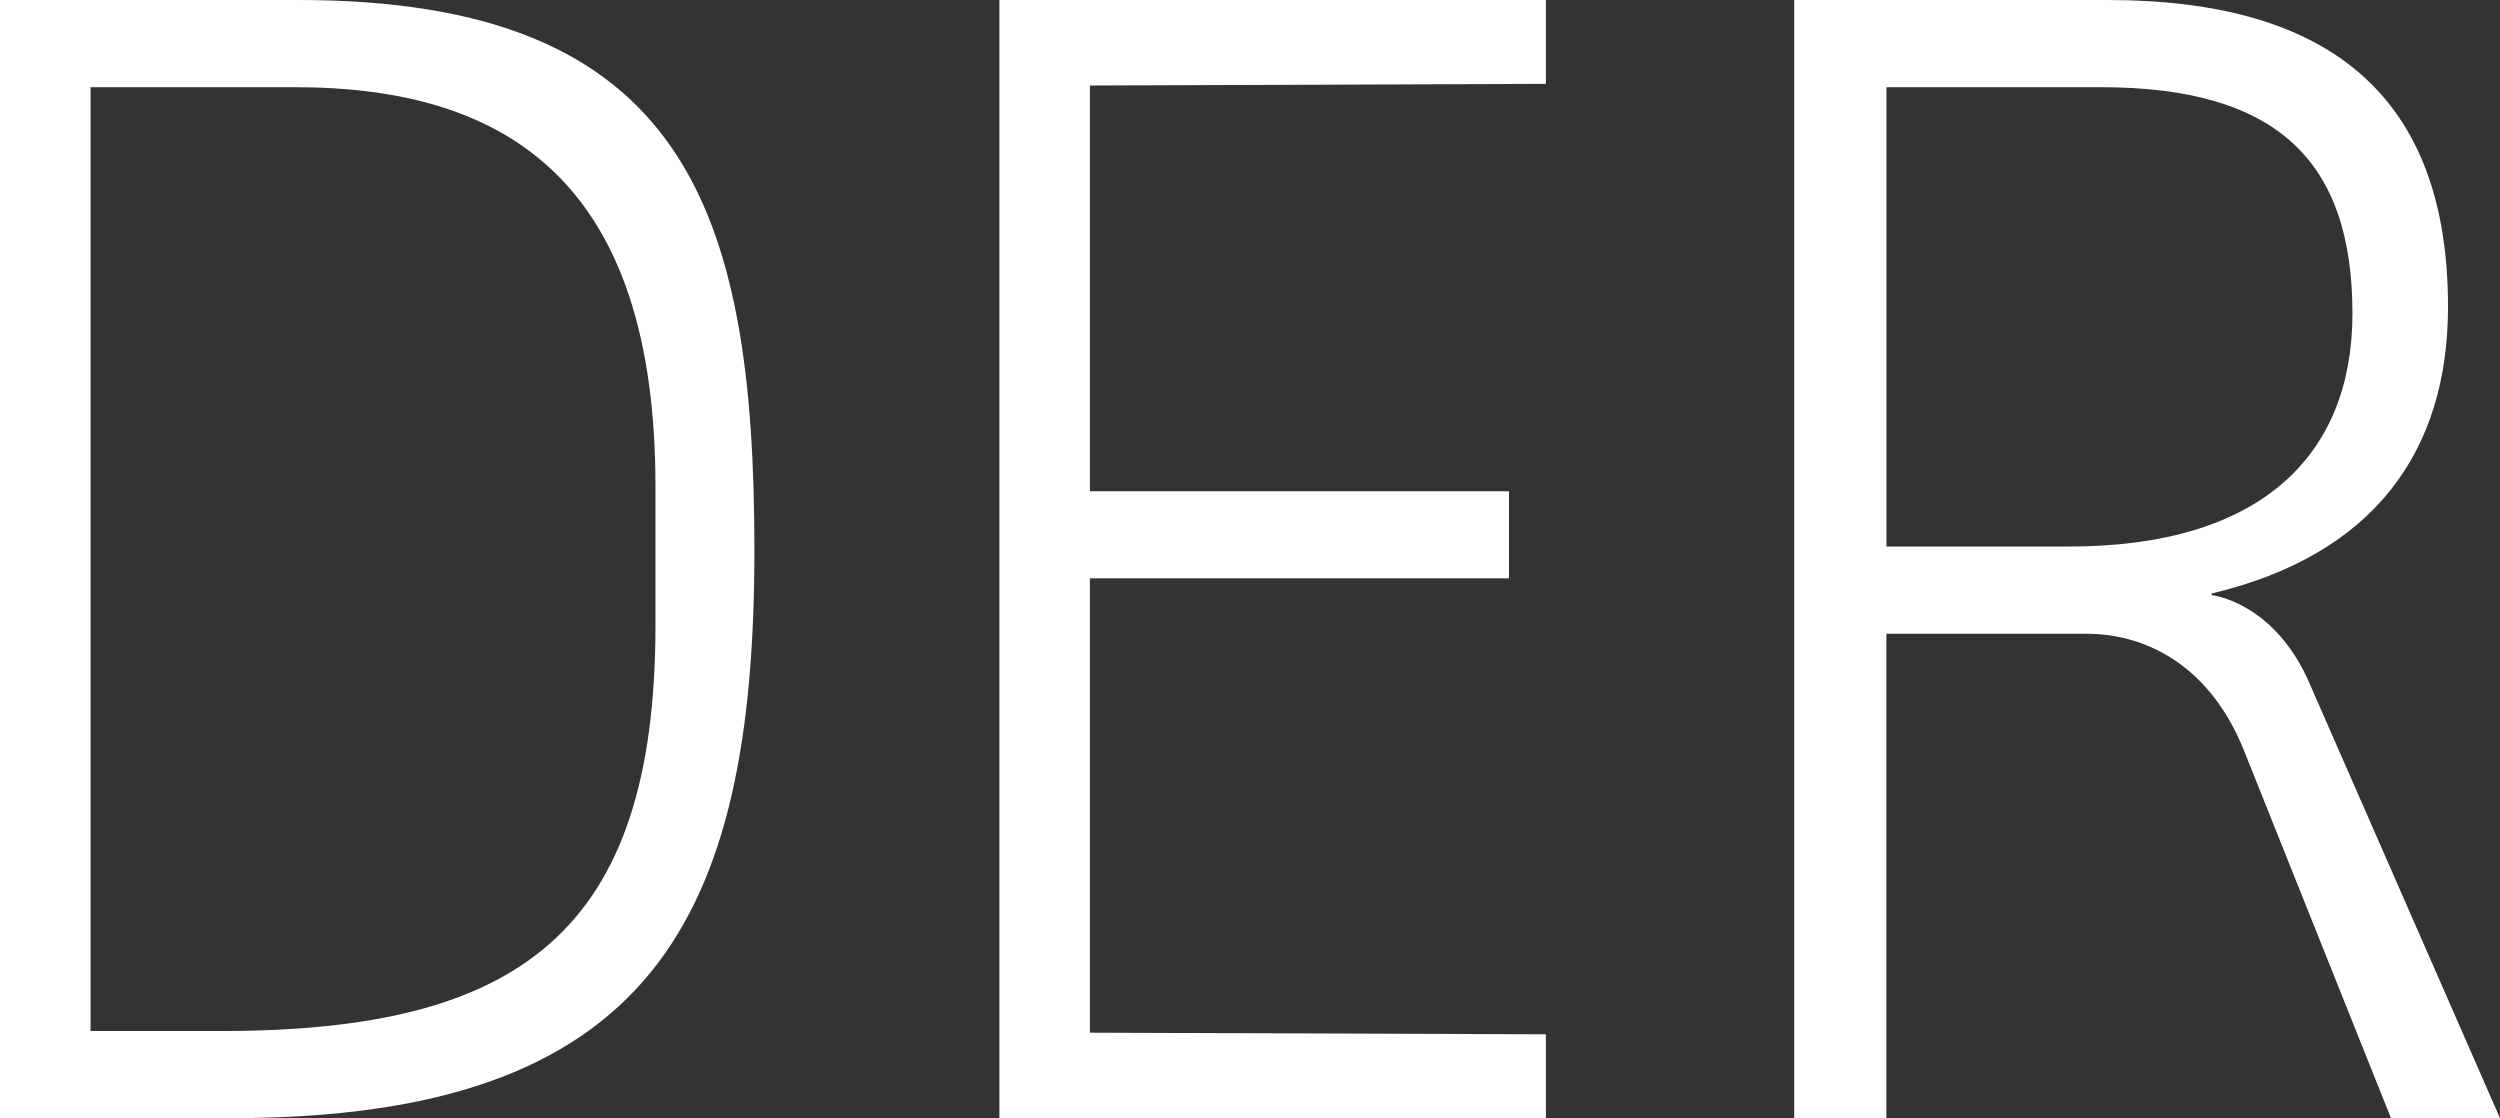 <?xml version="1.0" encoding="UTF-8"?>
<svg id="Ebene_1" data-name="Ebene 1" xmlns="http://www.w3.org/2000/svg" width="40.254" height="18.005" viewBox="0 0 40.254 18.005">
  <rect x="0" y="0" width="40.254" height="18.005" fill="#333333" stroke="none"/>
  <path d="M3.725,18.005H0V0H4.805c6.208,0,7.342,3.348,7.342,8.854,0,5.939-1.647,9.15-8.422,9.15ZM10.554,7.828c0-4.858-2.348-6.424-5.803-6.424H1.458v15.197H3.563c4.805,0,6.991-1.593,6.991-6.533v-2.24Z" style="fill: #fff;"/>
  <path d="M16.092,18.005V0h8.799V1.35l-7.342,.027V7.91h6.748v1.402h-6.748v7.316l7.342,.026v1.35h-8.799Z" style="fill: #fff;"/>
  <path d="M38.499,18.005l-2.375-5.939c-.513-1.269-1.484-1.862-2.537-1.862h-3.213v7.801h-1.484V0h5.048c3.562,0,5.479,1.539,5.479,4.94,0,2.321-1.188,3.995-3.806,4.616v.026s1.025,.108,1.592,1.458l3.051,6.964h-1.755ZM33.83,1.404h-3.455v7.396h2.942c3.077,0,4.561-1.458,4.561-3.752,0-2.457-1.214-3.644-4.049-3.644Z" style="fill: #fff;"/>
</svg>